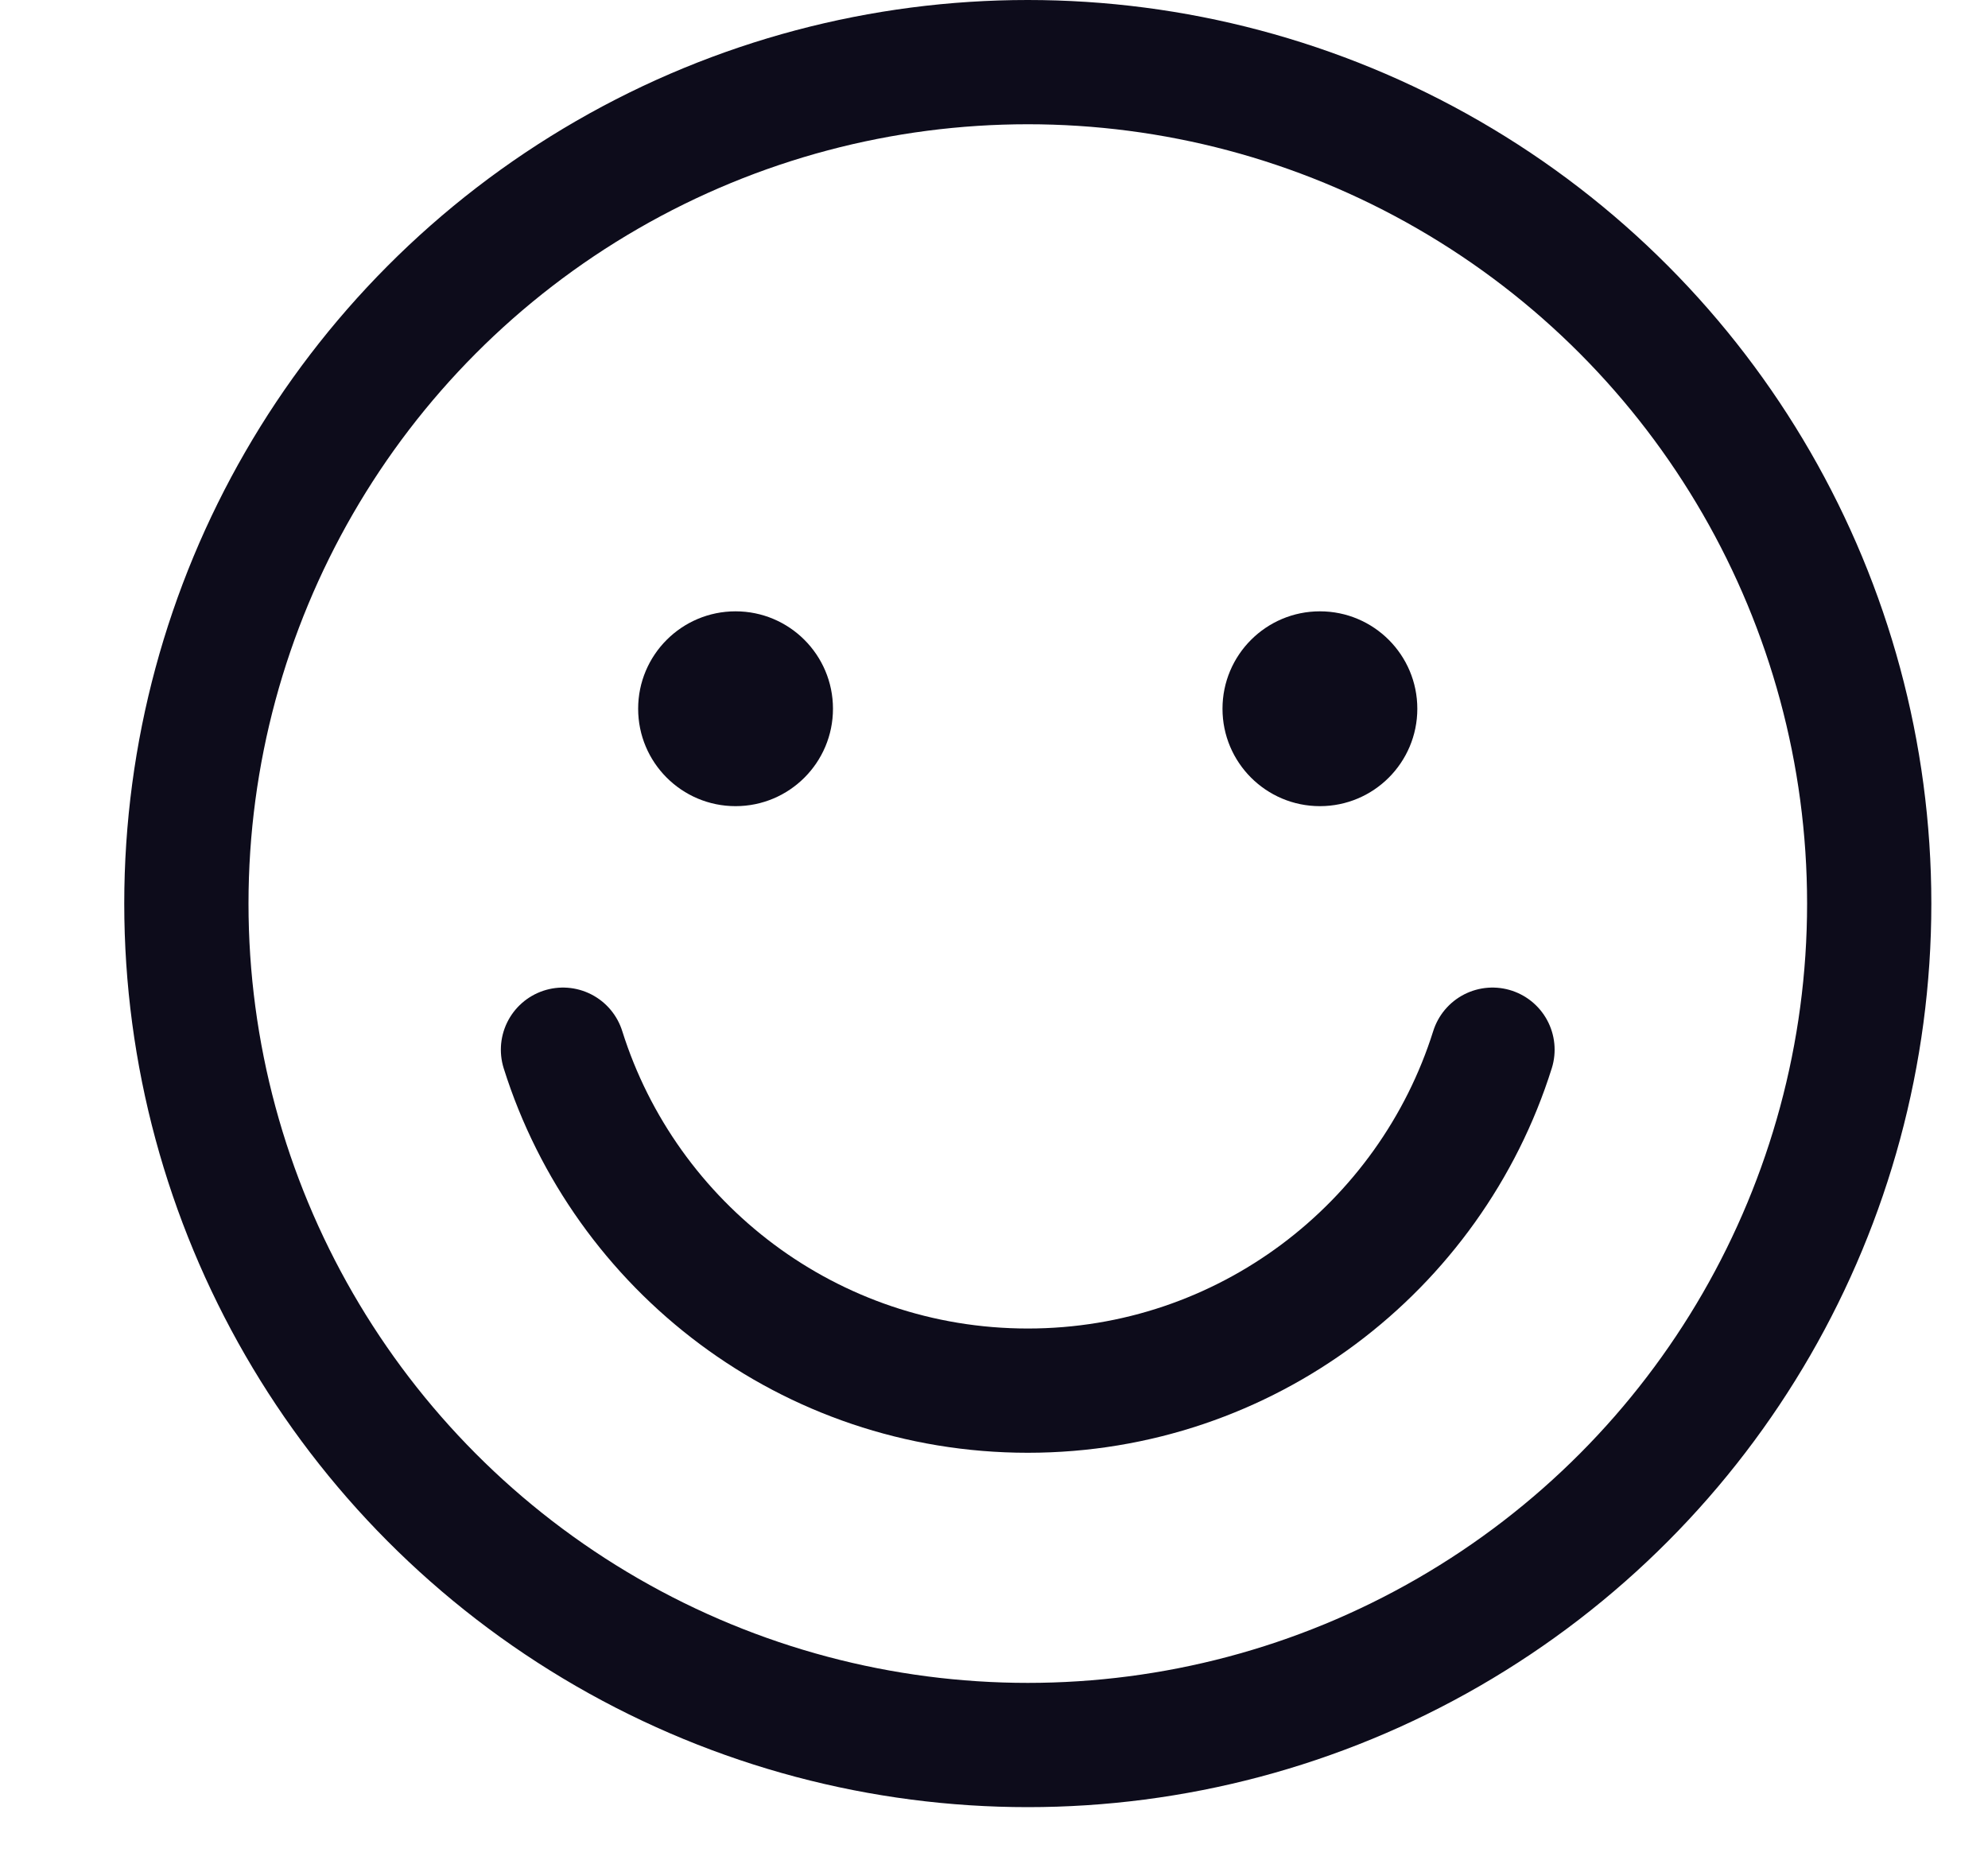 <svg width="16" height="15" viewBox="0 0 16 15" fill="none" xmlns="http://www.w3.org/2000/svg">
<circle cx="8.272" cy="7.272" r="6.772" stroke="#0D0C1B"/>
<path d="M4.531 8.448C5.031 10.038 6.516 11.192 8.272 11.192C10.027 11.192 11.512 10.038 12.012 8.448" stroke="#0D0C1B" stroke-linecap="round"/>
<circle cx="5.92" cy="5.704" r="0.784" fill="#0D0C1B"/>
<circle cx="10.623" cy="5.704" r="0.784" fill="#0D0C1B"/>
</svg>
